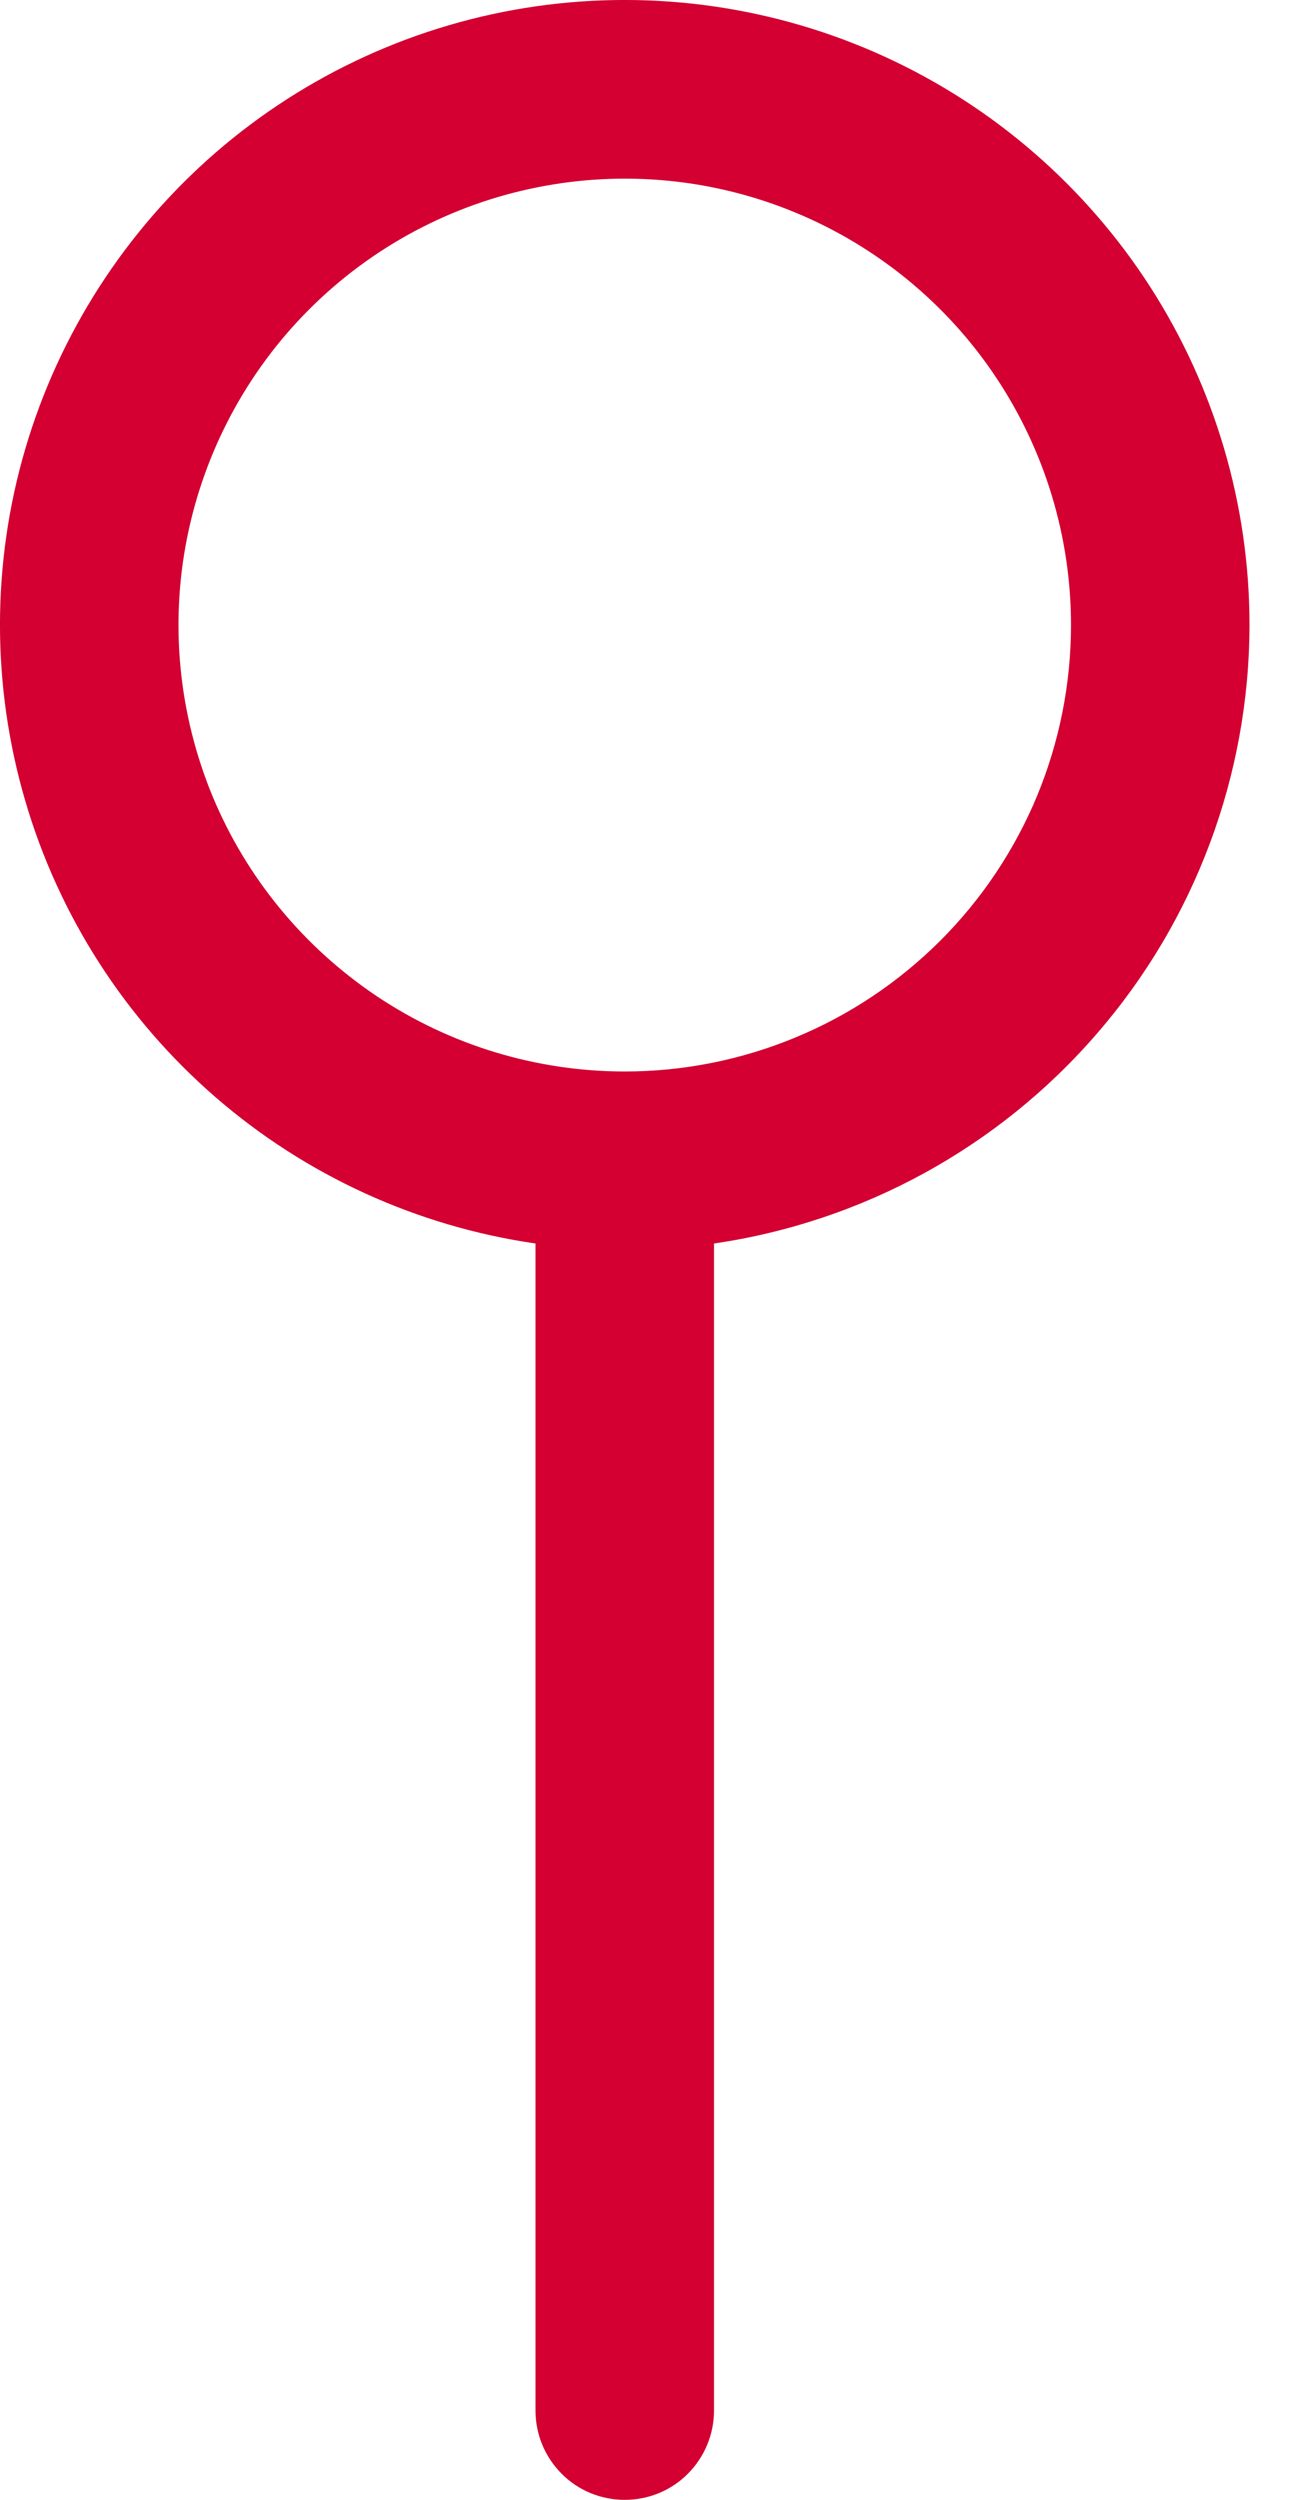 <svg width="11" height="21" viewBox="0 0 11 21" fill="none" xmlns="http://www.w3.org/2000/svg">
<path d="M10.5 5.251C10.5 4.244 10.211 3.259 9.667 2.412C9.123 1.566 8.347 0.893 7.432 0.475C6.517 0.057 5.5 -0.09 4.504 0.053C3.508 0.196 2.574 0.622 1.813 1.281C1.053 1.94 0.497 2.804 0.213 3.769C-0.071 4.734 -0.071 5.761 0.212 6.727C0.495 7.693 1.05 8.557 1.81 9.216C2.57 9.875 3.504 10.302 4.5 10.446V20.25C4.5 20.449 4.579 20.64 4.72 20.781C4.86 20.922 5.051 21 5.25 21C5.449 21 5.64 20.922 5.78 20.781C5.921 20.64 6 20.449 6 20.25V10.446C7.249 10.264 8.39 9.639 9.216 8.685C10.043 7.732 10.498 6.512 10.5 5.251ZM5.25 9.001C4.508 9.001 3.783 8.781 3.167 8.369C2.55 7.956 2.069 7.371 1.785 6.686C1.502 6 1.427 5.246 1.572 4.519C1.717 3.792 2.074 3.123 2.598 2.599C3.123 2.074 3.791 1.717 4.518 1.573C5.246 1.428 6 1.502 6.685 1.786C7.37 2.07 7.956 2.55 8.368 3.167C8.78 3.784 9 4.509 9 5.251C9 5.743 8.903 6.231 8.715 6.686C8.526 7.141 8.25 7.554 7.902 7.902C7.553 8.25 7.14 8.527 6.685 8.715C6.23 8.904 5.742 9.001 5.25 9.001Z" fill="#D30031"/>
</svg>
